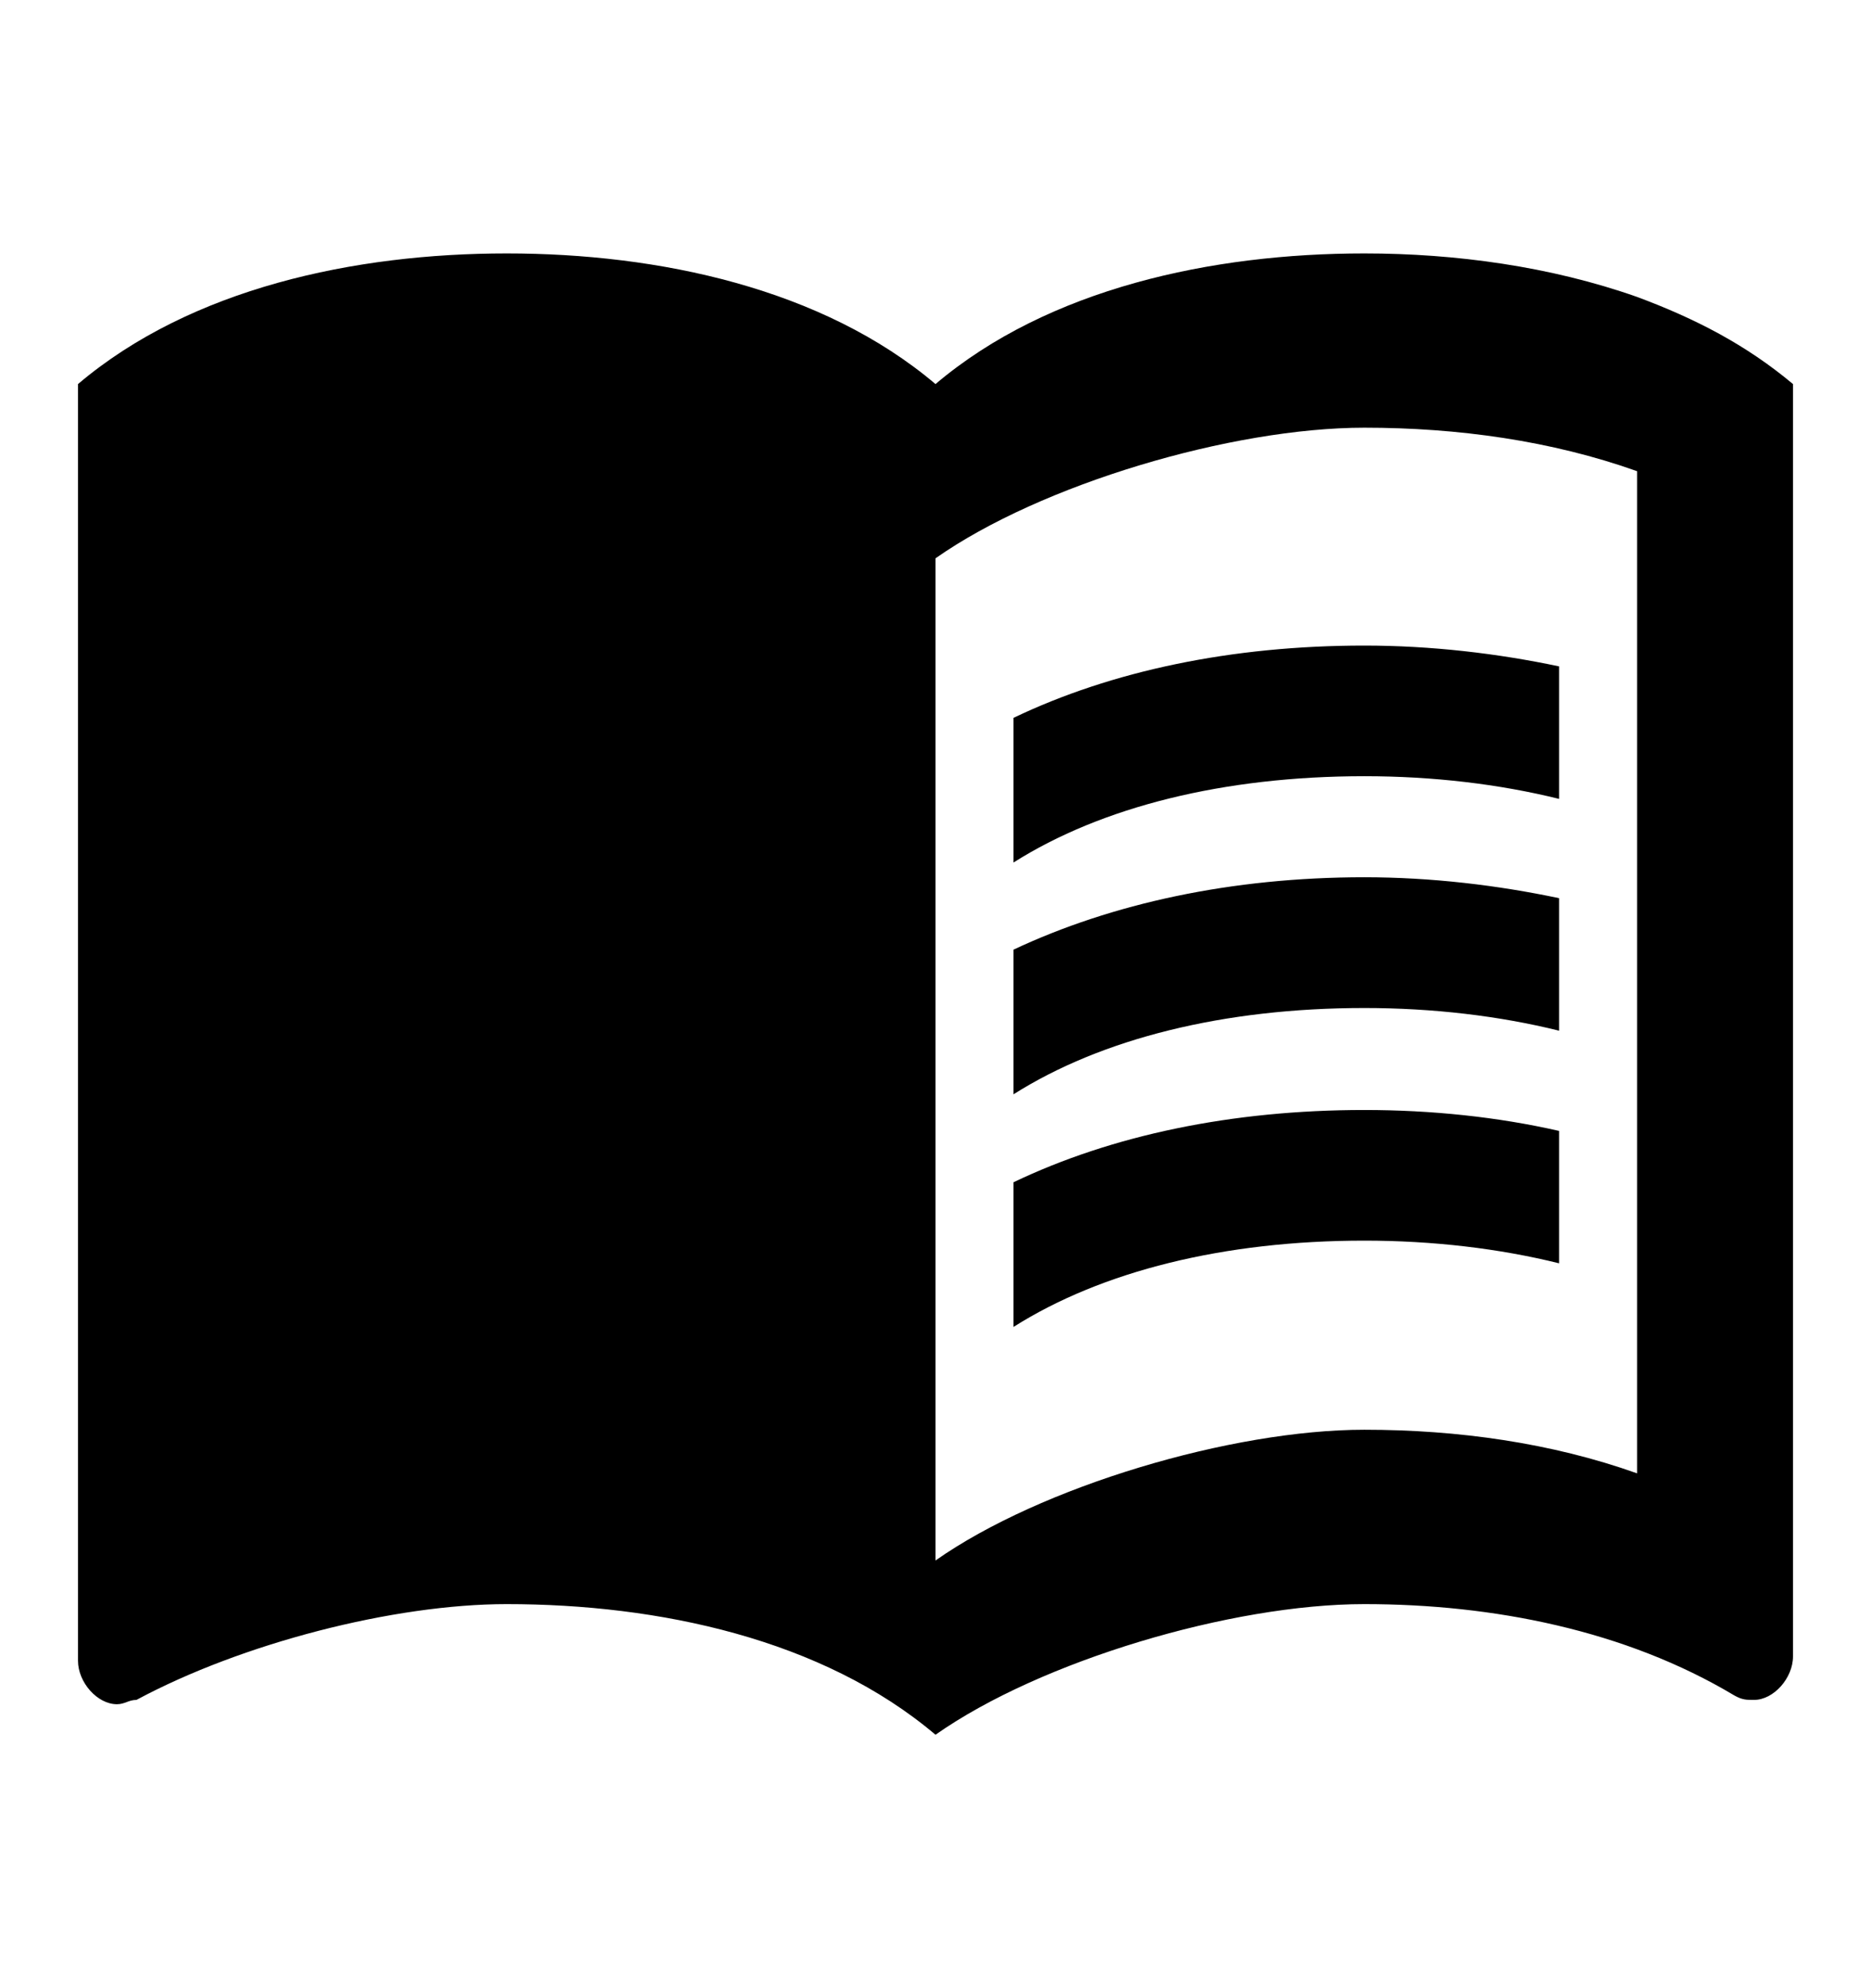 <svg width="16" height="17" viewBox="0 0 16 17" fill="none" xmlns="http://www.w3.org/2000/svg">
<path d="M14 2.539C13.26 2.278 12.447 2.167 11.667 2.167C10.367 2.167 8.967 2.465 8 3.284C7.033 2.465 5.633 2.167 4.333 2.167C3.033 2.167 1.633 2.465 0.667 3.284V14.2C0.667 14.386 0.833 14.572 1 14.572C1.067 14.572 1.1 14.535 1.167 14.535C2.067 14.051 3.367 13.716 4.333 13.716C5.633 13.716 7.033 14.014 8 14.833C8.9 14.2 10.533 13.716 11.667 13.716C12.767 13.716 13.9 13.939 14.833 14.498C14.9 14.535 14.933 14.535 15 14.535C15.167 14.535 15.333 14.349 15.333 14.163V3.284C14.933 2.949 14.5 2.725 14 2.539ZM14 12.598C13.267 12.337 12.467 12.225 11.667 12.225C10.533 12.225 8.9 12.71 8 13.343V4.774C8.9 4.141 10.533 3.657 11.667 3.657C12.467 3.657 13.267 3.768 14 4.029V12.598Z" fill="#000000"/>
<path d="M11.667 6.637C12.253 6.637 12.82 6.704 13.333 6.831V5.698C12.807 5.587 12.24 5.52 11.667 5.52C10.533 5.52 9.507 5.736 8.667 6.138V7.375C9.42 6.898 10.467 6.637 11.667 6.637Z" fill="#000000"/>
<path d="M8.667 8.12V9.357C9.42 8.88 10.467 8.619 11.667 8.619C12.253 8.619 12.82 8.686 13.333 8.813V7.68C12.807 7.569 12.24 7.501 11.667 7.501C10.533 7.501 9.507 7.725 8.667 8.12Z" fill="#000000"/>
<path d="M11.667 9.491C10.533 9.491 9.507 9.707 8.667 10.109V11.346C9.42 10.869 10.467 10.608 11.667 10.608C12.253 10.608 12.82 10.675 13.333 10.802V9.67C12.807 9.55 12.24 9.491 11.667 9.491Z" fill="#000000"/>
</svg>
